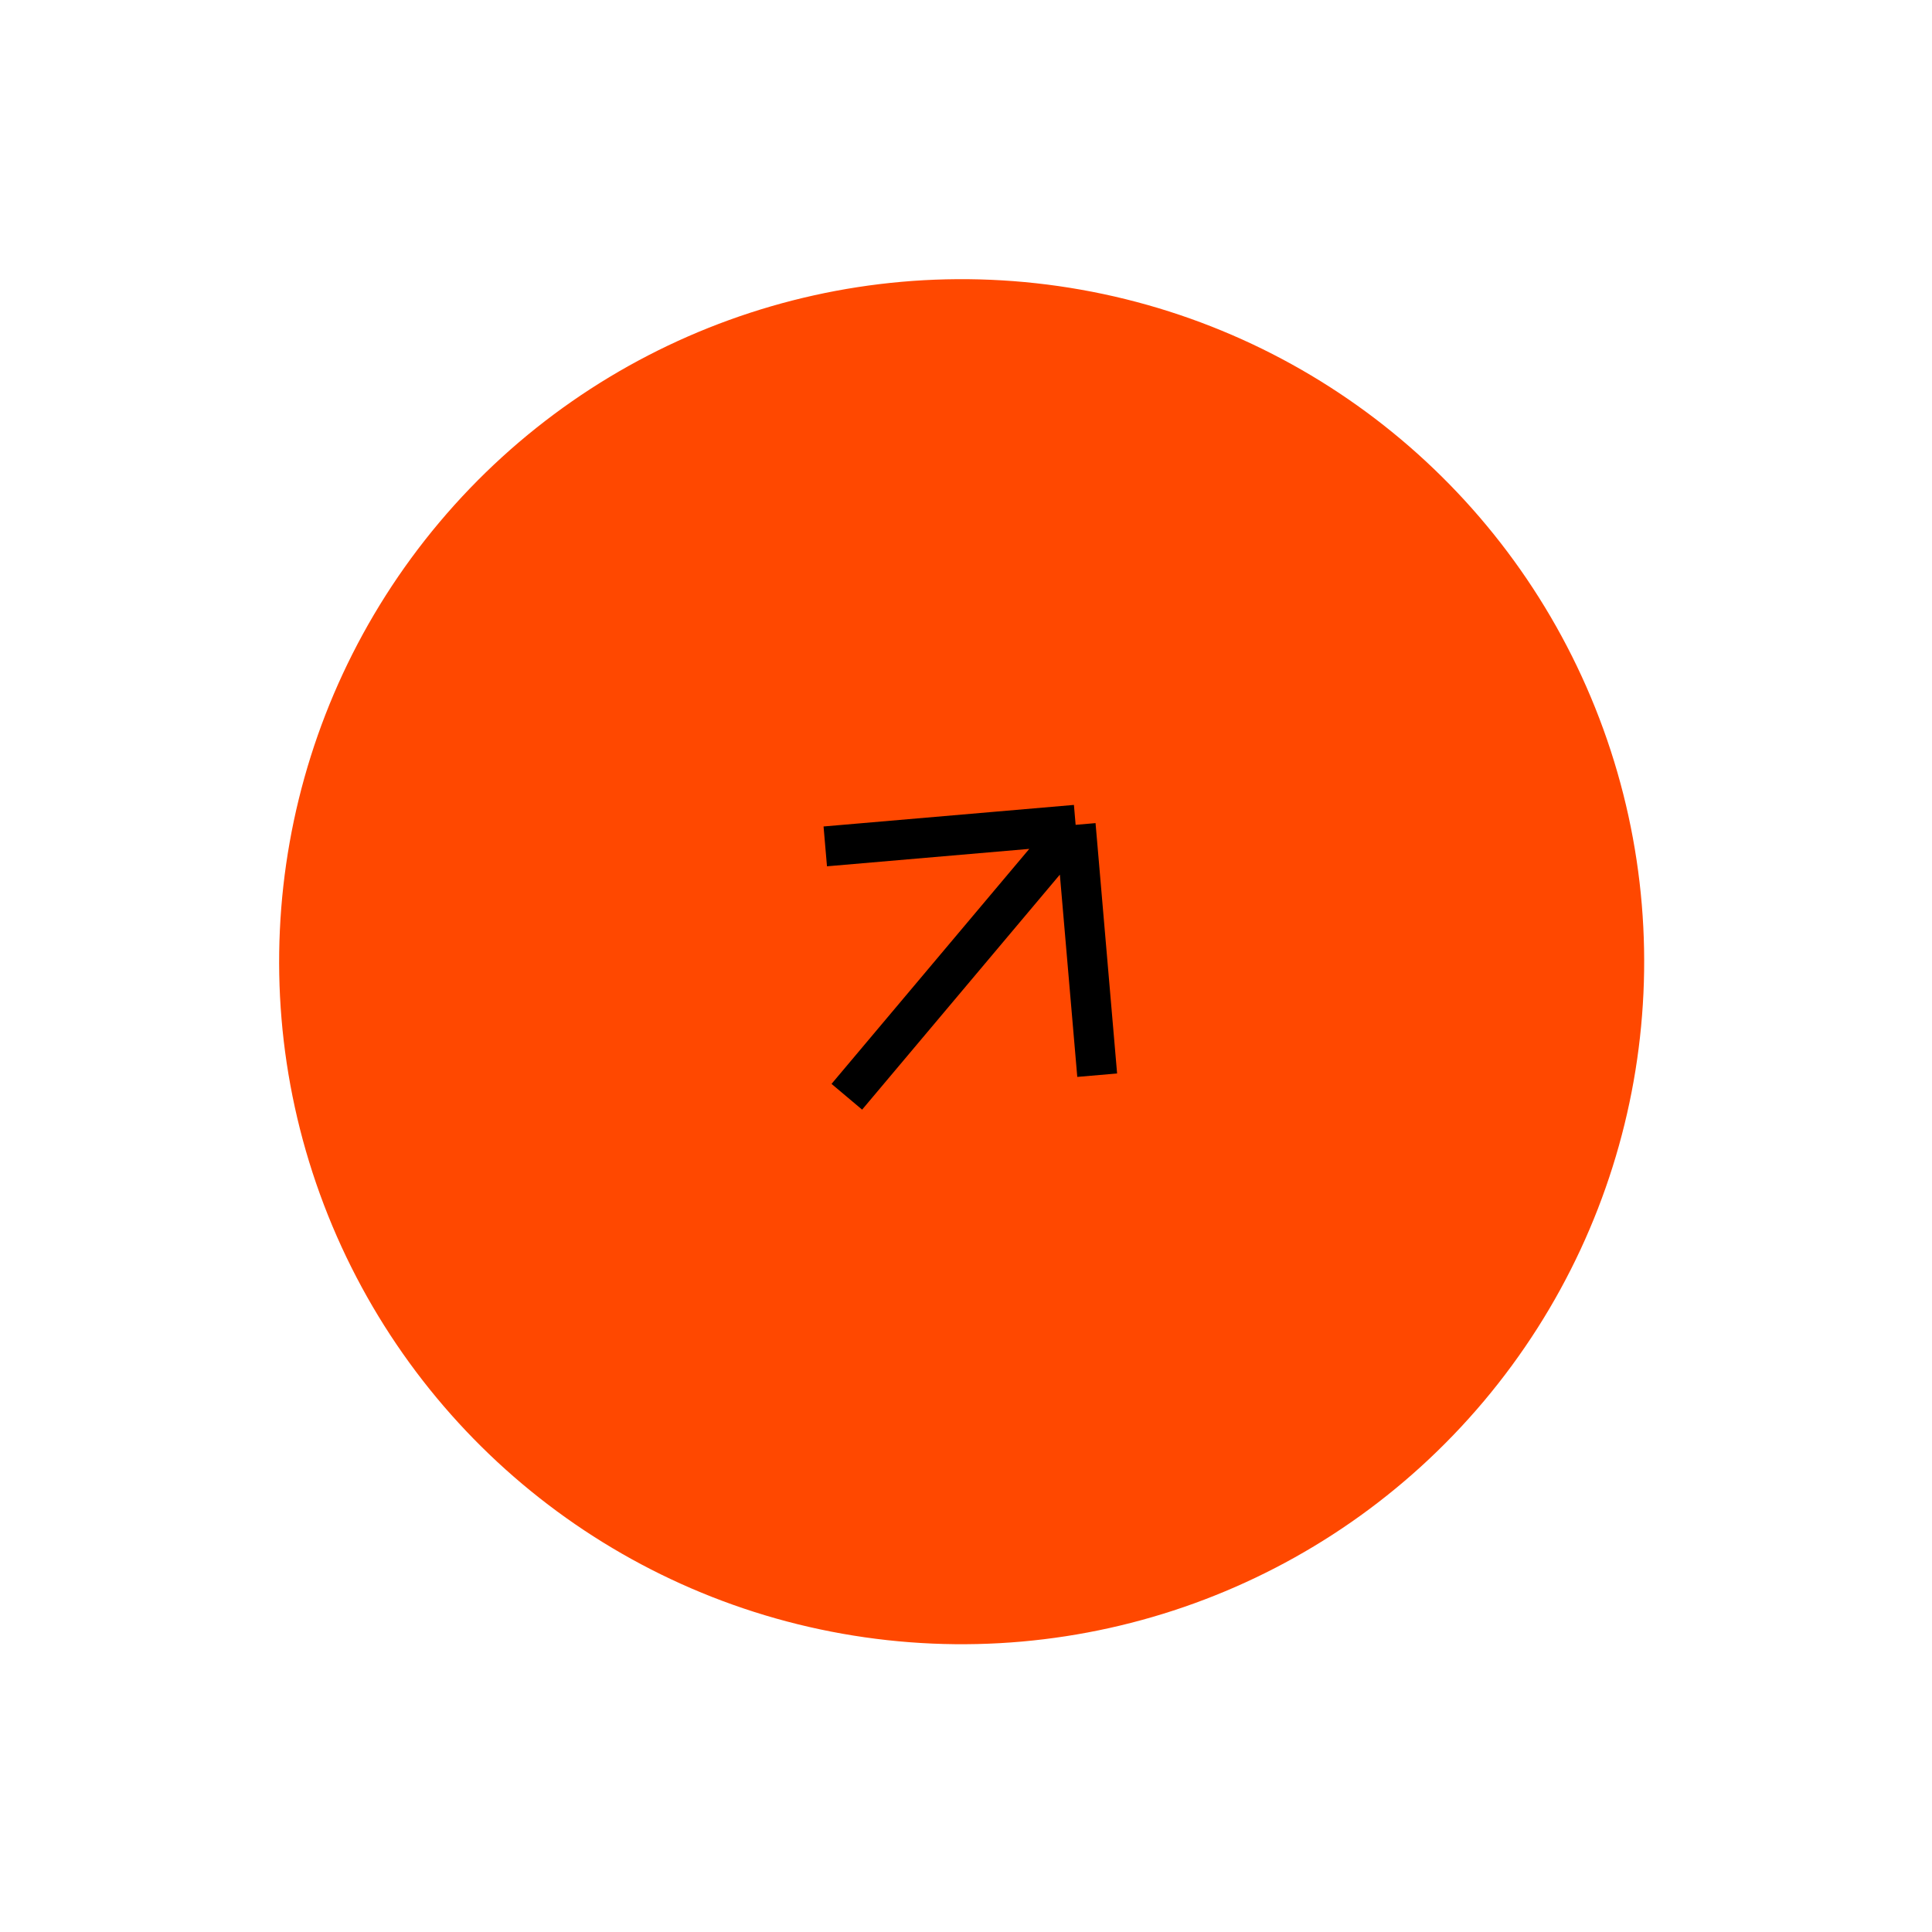<?xml version="1.0" encoding="UTF-8"?> <svg xmlns="http://www.w3.org/2000/svg" width="145" height="145" viewBox="0 0 145 145" fill="none"><circle cx="72.174" cy="72.177" r="51.224" transform="rotate(-139.923 72.174 72.177)" fill="#FF4800"></circle><path d="M61.938 63.523L80.728 61.905M82.346 80.695L80.728 61.905M80.728 61.905L63.556 82.314" stroke="black" stroke-width="3"></path></svg> 